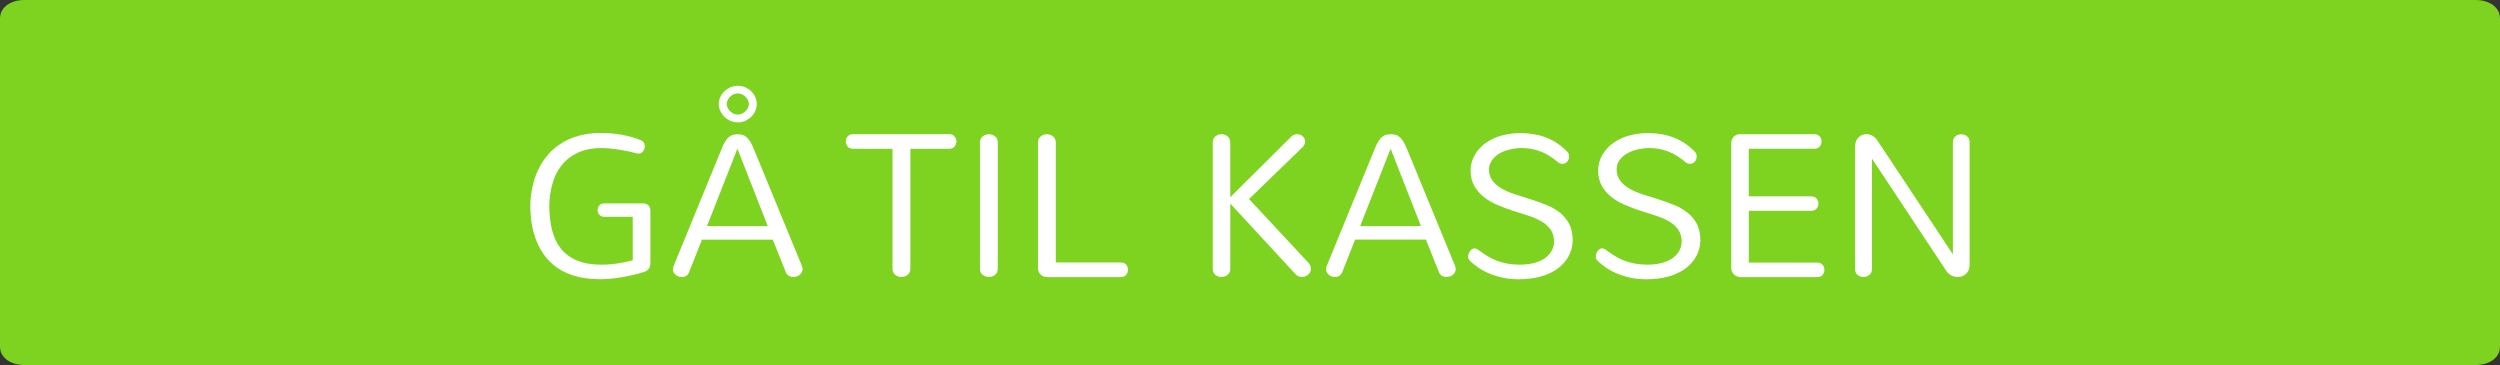 <?xml version="1.0" encoding="utf-8"?>
<!-- Generator: Adobe Illustrator 16.0.0, SVG Export Plug-In . SVG Version: 6.00 Build 0)  -->
<!DOCTYPE svg PUBLIC "-//W3C//DTD SVG 1.1//EN" "http://www.w3.org/Graphics/SVG/1.1/DTD/svg11.dtd">
<svg version="1.1" id="Layer_1" xmlns="http://www.w3.org/2000/svg" xmlns:xlink="http://www.w3.org/1999/xlink" x="0px" y="0px"
	 width="109.667px" height="16.012px" viewBox="0 0 109.667 16.012" enable-background="new 0 0 109.667 16.012"
	 xml:space="preserve">
<rect x="0" y="0" width="109.667" height="16.012" fill="#333333" stroke="none"/>
<g id="Layer_1_1_" display="none">
	<path display="inline" fill="#FFFFFF" stroke="#46A7DE" stroke-miterlimit="10" d="M109.167,15.225
		c0,0.158-0.254,0.287-0.567,0.287H1.067c-0.313,0-0.567-0.129-0.567-0.287V0.787C0.5,0.628,0.754,0.5,1.067,0.5H108.6
		c0.313,0,0.567,0.128,0.567,0.287V15.225z"/>
	<g display="inline">
		<path fill="#46A7DE" d="M12.648,8.457h2.184v3.124c-0.34,0.106-0.686,0.188-1.037,0.246c-0.351,0.056-0.759,0.084-1.222,0.084
			c-0.973,0-1.73-0.289-2.272-0.868C9.759,10.465,9.488,9.653,9.488,8.61c0-0.668,0.134-1.253,0.402-1.755
			c0.269-0.503,0.654-0.887,1.158-1.149c0.504-0.268,1.094-0.398,1.771-0.398c0.686,0,1.324,0.126,1.916,0.378l-0.29,0.659
			c-0.58-0.246-1.138-0.369-1.674-0.369c-0.782,0-1.393,0.233-1.833,0.699s-0.659,1.111-0.659,1.938
			c0,0.867,0.211,1.525,0.635,1.976c0.423,0.448,1.045,0.672,1.865,0.672c0.445,0,0.88-0.051,1.305-0.153v-1.98h-1.437L12.648,8.457
			L12.648,8.457z"/>
		<path fill="#46A7DE" d="M20.413,11.823l-0.8-2.045h-2.575l-0.791,2.045h-0.756l2.54-6.45h0.628l2.527,6.45H20.413z M19.38,9.107
			l-0.747-1.989c-0.097-0.253-0.196-0.563-0.299-0.929c-0.064,0.281-0.157,0.59-0.277,0.929l-0.756,1.989H19.38z M19.314,4.848
			c0,0.287-0.09,0.521-0.271,0.692c-0.18,0.175-0.419,0.262-0.718,0.262c-0.296,0-0.532-0.086-0.708-0.257
			c-0.176-0.172-0.264-0.401-0.264-0.688s0.088-0.515,0.266-0.683c0.177-0.169,0.413-0.253,0.706-0.253
			c0.296,0,0.535,0.087,0.716,0.262C19.224,4.357,19.314,4.579,19.314,4.848z M18.84,4.857c0-0.164-0.048-0.29-0.145-0.38
			c-0.097-0.089-0.22-0.134-0.369-0.134c-0.149,0-0.272,0.045-0.369,0.134c-0.097,0.09-0.145,0.216-0.145,0.38
			s0.044,0.291,0.132,0.381c0.088,0.091,0.215,0.136,0.382,0.136c0.152,0,0.276-0.045,0.372-0.136
			C18.792,5.148,18.84,5.021,18.84,4.857z"/>
		<path fill="#46A7DE" d="M26.385,11.823h-0.747V6.061h-2.035V5.398h4.816v0.663h-2.035L26.385,11.823L26.385,11.823z"/>
		<path fill="#46A7DE" d="M29.387,11.823V5.398h0.747v6.426L29.387,11.823L29.387,11.823z"/>
		<path fill="#46A7DE" d="M31.896,11.823V5.398h0.747v5.748h2.834v0.678L31.896,11.823L31.896,11.823z"/>
		<path fill="#46A7DE" d="M38.905,11.823V5.398h0.747v6.426L38.905,11.823L38.905,11.823z"/>
		<path fill="#46A7DE" d="M46.433,11.823H45.58L42.069,6.43h-0.035c0.047,0.633,0.07,1.213,0.07,1.74v3.651h-0.69V5.398h0.844
			l3.502,5.37h0.035c-0.006-0.079-0.019-0.333-0.04-0.763c-0.021-0.429-0.028-0.736-0.022-0.921V5.398h0.699L46.433,11.823
			L46.433,11.823z"/>
		<path fill="#46A7DE" d="M53.328,8.548c0,1.061-0.288,1.872-0.863,2.433c-0.576,0.563-1.404,0.843-2.485,0.843H48.2V5.398h1.968
			c0.999,0,1.775,0.276,2.33,0.83C53.051,6.781,53.328,7.555,53.328,8.548z M52.537,8.575c0-0.84-0.21-1.471-0.631-1.896
			c-0.42-0.425-1.045-0.638-1.874-0.638h-1.085v5.133h0.909c0.891,0,1.56-0.219,2.009-0.656
			C52.313,10.082,52.537,9.433,52.537,8.575z"/>
		<path fill="#46A7DE" d="M59.4,11.823h-0.879L56.18,8.707l-0.673,0.598v2.521H54.76V5.398h0.748v3.188l2.914-3.188h0.885
			l-2.584,2.79L59.4,11.823z"/>
		<path fill="#46A7DE" d="M65.861,8.601c0,1.028-0.26,1.837-0.779,2.426c-0.521,0.591-1.244,0.886-2.168,0.886
			c-0.688,0-1.25-0.146-1.685-0.439l-0.442,0.619l-0.527-0.347l0.476-0.679c-0.521-0.58-0.782-1.403-0.782-2.475
			c0-1.046,0.258-1.856,0.772-2.432c0.517-0.576,1.248-0.864,2.196-0.864c0.611,0,1.147,0.138,1.608,0.413l0.427-0.593l0.526,0.352
			l-0.466,0.65C65.58,6.71,65.861,7.538,65.861,8.601z M60.742,8.601c0,0.77,0.147,1.377,0.443,1.828l2.939-4.144
			c-0.313-0.216-0.713-0.321-1.205-0.321c-0.711,0-1.252,0.226-1.623,0.675C60.927,7.089,60.742,7.743,60.742,8.601z M65.07,8.601
			c0-0.797-0.16-1.421-0.482-1.872l-2.953,4.166c0.338,0.24,0.764,0.36,1.279,0.36c0.711,0,1.248-0.225,1.611-0.672
			C64.888,10.135,65.07,9.474,65.07,8.601z"/>
		<path fill="#46A7DE" d="M67.292,5.398h1.814c0.854,0,1.471,0.127,1.852,0.383s0.569,0.657,0.569,1.209
			c0,0.382-0.104,0.694-0.317,0.941C71,8.179,70.689,8.339,70.281,8.412v0.044c0.977,0.167,1.465,0.68,1.465,1.538
			c0,0.572-0.195,1.021-0.582,1.345c-0.39,0.322-0.933,0.482-1.629,0.482h-2.242V5.398L67.292,5.398z M68.041,8.149h1.23
			c0.527,0,0.906-0.083,1.139-0.248c0.23-0.166,0.346-0.443,0.346-0.838c0-0.358-0.129-0.62-0.387-0.777
			c-0.258-0.16-0.668-0.24-1.229-0.24h-1.1V8.149z M68.041,8.781v2.402h1.34c0.521,0,0.91-0.1,1.173-0.301
			c0.263-0.2,0.394-0.515,0.394-0.942c0-0.396-0.134-0.689-0.4-0.879c-0.27-0.188-0.676-0.28-1.226-0.28H68.041z"/>
		<path fill="#46A7DE" d="M76.751,10.113c0,0.565-0.205,1.009-0.615,1.323c-0.41,0.316-0.967,0.477-1.67,0.477
			c-0.762,0-1.348-0.101-1.758-0.295v-0.723c0.264,0.111,0.551,0.199,0.859,0.266c0.311,0.063,0.618,0.097,0.924,0.097
			c0.497,0,0.872-0.094,1.125-0.283c0.252-0.188,0.379-0.452,0.379-0.789c0-0.223-0.045-0.403-0.136-0.547
			c-0.09-0.142-0.237-0.271-0.446-0.394c-0.211-0.12-0.529-0.258-0.957-0.408c-0.599-0.214-1.023-0.468-1.281-0.761
			c-0.256-0.294-0.385-0.677-0.385-1.146c0-0.495,0.188-0.89,0.56-1.183s0.864-0.439,1.478-0.439c0.639,0,1.228,0.117,1.762,0.354
			l-0.231,0.648c-0.528-0.223-1.046-0.334-1.547-0.334c-0.396,0-0.705,0.085-0.929,0.255c-0.223,0.17-0.334,0.406-0.334,0.708
			c0,0.225,0.041,0.405,0.123,0.547c0.082,0.145,0.222,0.272,0.416,0.394c0.193,0.118,0.492,0.249,0.896,0.393
			c0.673,0.24,1.138,0.498,1.392,0.773C76.625,9.316,76.751,9.673,76.751,10.113z"/>
		<path fill="#46A7DE" d="M82.705,11.823h-0.879l-2.342-3.115l-0.672,0.598v2.521h-0.748V5.398h0.748v3.188l2.913-3.188h0.884
			l-2.584,2.79L82.705,11.823z"/>
		<path fill="#46A7DE" d="M88.439,5.398v4.157c0,0.732-0.221,1.308-0.663,1.729c-0.442,0.419-1.05,0.629-1.823,0.629
			c-0.771,0-1.371-0.211-1.795-0.635c-0.424-0.422-0.636-1.002-0.636-1.738V5.398h0.747V9.59c0,0.536,0.146,0.947,0.439,1.233
			s0.724,0.432,1.291,0.432c0.543,0,0.959-0.146,1.254-0.434c0.291-0.287,0.438-0.701,0.438-1.24V5.398H88.439z"/>
		<path fill="#46A7DE" d="M90.889,9.151v2.673h-0.748V5.398h1.763c0.788,0,1.37,0.15,1.747,0.452
			c0.376,0.302,0.563,0.756,0.563,1.362c0,0.85-0.43,1.424-1.291,1.723l1.744,2.889h-0.883l-1.558-2.673H90.889z M90.889,8.509
			h1.022c0.526,0,0.914-0.104,1.159-0.314c0.246-0.209,0.369-0.521,0.369-0.94c0-0.425-0.125-0.731-0.376-0.919
			c-0.25-0.188-0.65-0.281-1.206-0.281h-0.971L90.889,8.509L90.889,8.509z"/>
		<path fill="#46A7DE" d="M99.375,5.398h0.806l-2.316,6.426h-0.737l-2.303-6.426h0.79l1.478,4.157
			c0.17,0.479,0.306,0.941,0.404,1.394c0.104-0.476,0.242-0.946,0.414-1.42L99.375,5.398z"/>
	</g>
</g>
<g id="Layer_1_copy_2" display="none">
	<path display="inline" fill="#FFFFFF" stroke="#85C441" stroke-miterlimit="10" d="M109.167,15.225
		c0,0.158-0.254,0.287-0.567,0.287H1.067c-0.313,0-0.567-0.129-0.567-0.287V0.787C0.5,0.628,0.754,0.5,1.067,0.5H108.6
		c0.313,0,0.567,0.128,0.567,0.287V15.225z"/>
	<g display="inline">
		<path fill="#85C441" d="M27.724,8.546h2.184v3.125c-0.34,0.106-0.686,0.188-1.037,0.246C28.52,11.973,28.111,12,27.648,12
			c-0.973,0-1.729-0.289-2.271-0.868c-0.542-0.578-0.813-1.389-0.813-2.432c0-0.669,0.135-1.254,0.402-1.758
			c0.269-0.502,0.654-0.886,1.158-1.149c0.504-0.267,1.094-0.397,1.771-0.397c0.686,0,1.324,0.126,1.916,0.378l-0.29,0.659
			c-0.58-0.246-1.138-0.369-1.674-0.369c-0.782,0-1.394,0.232-1.833,0.698S25.355,7.874,25.355,8.7c0,0.865,0.212,1.522,0.636,1.973
			c0.423,0.448,1.045,0.673,1.865,0.673c0.445,0,0.88-0.052,1.305-0.154V9.214h-1.437V8.546z"/>
		<path fill="#85C441" d="M35.488,11.913l-0.8-2.043h-2.575l-0.791,2.043h-0.756l2.54-6.451h0.629l2.526,6.451H35.488z
			 M34.456,9.198l-0.747-1.989c-0.097-0.252-0.196-0.563-0.299-0.93c-0.064,0.281-0.157,0.593-0.277,0.93l-0.756,1.989H34.456z
			 M34.39,4.939c0,0.287-0.09,0.52-0.271,0.691c-0.18,0.175-0.419,0.262-0.718,0.262c-0.296,0-0.532-0.086-0.708-0.257
			c-0.176-0.172-0.264-0.4-0.264-0.688c0-0.287,0.089-0.516,0.266-0.685c0.178-0.168,0.413-0.253,0.706-0.253
			c0.296,0,0.534,0.088,0.716,0.262C34.299,4.448,34.39,4.669,34.39,4.939z M33.915,4.948c0-0.163-0.048-0.291-0.145-0.382
			c-0.097-0.089-0.22-0.134-0.369-0.134s-0.272,0.045-0.369,0.134c-0.097,0.091-0.146,0.219-0.146,0.382s0.044,0.291,0.132,0.381
			s0.216,0.134,0.383,0.134c0.152,0,0.275-0.044,0.371-0.134C33.867,5.24,33.915,5.112,33.915,4.948z"/>
		<path fill="#85C441" d="M41.461,11.913h-0.747V6.152h-2.035V5.488h4.816v0.664h-2.034V11.913z"/>
		<path fill="#85C441" d="M44.462,11.913V5.488h0.747v6.427L44.462,11.913L44.462,11.913z"/>
		<path fill="#85C441" d="M46.972,11.913V5.488h0.747v5.748h2.834v0.679L46.972,11.913L46.972,11.913z"/>
		<path fill="#85C441" d="M58.621,11.913h-0.879L55.4,8.797l-0.673,0.598v2.52H53.98V5.488h0.747v3.188l2.914-3.188h0.883
			L55.94,8.279L58.621,11.913z"/>
		<path fill="#85C441" d="M63.542,11.913L62.744,9.87h-2.576l-0.791,2.043h-0.756l2.541-6.451h0.629l2.525,6.451H63.542z
			 M62.511,9.198l-0.747-1.989c-0.097-0.252-0.196-0.563-0.3-0.93C61.4,6.56,61.308,6.87,61.188,7.207l-0.756,1.989L62.511,9.198
			L62.511,9.198z"/>
		<path fill="#85C441" d="M68.826,10.204c0,0.563-0.205,1.006-0.615,1.32C67.8,11.842,67.244,12,66.541,12
			c-0.762,0-1.348-0.1-1.758-0.294v-0.723c0.264,0.111,0.551,0.199,0.861,0.266c0.311,0.063,0.617,0.097,0.922,0.097
			c0.498,0,0.873-0.095,1.125-0.284c0.252-0.188,0.379-0.451,0.379-0.788c0-0.223-0.045-0.403-0.135-0.548
			c-0.09-0.142-0.238-0.271-0.447-0.393c-0.211-0.12-0.529-0.257-0.957-0.409c-0.598-0.214-1.023-0.467-1.281-0.76
			c-0.256-0.293-0.383-0.678-0.383-1.147c0-0.495,0.187-0.889,0.557-1.182c0.373-0.293,0.865-0.439,1.479-0.439
			c0.641,0,1.229,0.117,1.764,0.354l-0.232,0.648c-0.529-0.223-1.045-0.334-1.547-0.334c-0.396,0-0.705,0.085-0.928,0.255
			c-0.225,0.171-0.334,0.405-0.334,0.707c0,0.225,0.041,0.405,0.123,0.548c0.082,0.144,0.221,0.271,0.416,0.393
			c0.193,0.118,0.49,0.25,0.895,0.394c0.674,0.24,1.137,0.498,1.391,0.773S68.826,9.764,68.826,10.204z"/>
		<path fill="#85C441" d="M73.765,10.204c0,0.563-0.205,1.006-0.615,1.32C72.74,11.842,72.183,12,71.479,12
			c-0.763,0-1.349-0.1-1.758-0.294v-0.723c0.264,0.111,0.551,0.199,0.86,0.266c0.311,0.063,0.619,0.097,0.924,0.097
			c0.498,0,0.873-0.095,1.125-0.284c0.252-0.188,0.377-0.451,0.377-0.788c0-0.223-0.045-0.403-0.133-0.548
			c-0.09-0.142-0.24-0.271-0.449-0.393c-0.209-0.12-0.527-0.257-0.955-0.409c-0.598-0.214-1.024-0.467-1.281-0.76
			c-0.256-0.293-0.385-0.678-0.385-1.147c0-0.495,0.188-0.889,0.559-1.182c0.372-0.293,0.864-0.439,1.477-0.439
			c0.641,0,1.229,0.117,1.764,0.354l-0.23,0.648c-0.531-0.223-1.047-0.334-1.549-0.334c-0.396,0-0.703,0.085-0.928,0.255
			c-0.225,0.171-0.334,0.405-0.334,0.707c0,0.225,0.041,0.405,0.123,0.548c0.082,0.144,0.221,0.271,0.416,0.393
			c0.193,0.118,0.49,0.25,0.896,0.394c0.672,0.24,1.137,0.498,1.391,0.773C73.638,9.406,73.765,9.764,73.765,10.204z"/>
		<path fill="#85C441" d="M78.66,11.913h-3.582V5.488h3.582v0.664h-2.834v2.069h2.662V8.88h-2.662v2.364h2.834V11.913z"/>
		<path fill="#85C441" d="M85.104,11.913H84.25L80.739,6.52h-0.034c0.047,0.633,0.069,1.213,0.069,1.74v3.651h-0.69V5.488h0.846
			l3.503,5.37h0.034c-0.006-0.079-0.021-0.333-0.041-0.763c-0.021-0.429-0.025-0.735-0.021-0.92V5.488h0.699V11.913L85.104,11.913z"
			/>
	</g>
</g>
<g id="Layer_1_copy_3">
	<path fill="#7ED321" stroke="#7ED321" stroke-miterlimit="10" d="M109.167,15.225c0,0.158-0.254,0.287-0.567,0.287H1.067
		c-0.313,0-0.567-0.129-0.567-0.287V0.787C0.5,0.628,0.754,0.5,1.067,0.5H108.6c0.313,0,0.567,0.128,0.567,0.287V15.225z"/>
	<g display="none">
		<path display="inline" fill="#FFFFFF" d="M27.724,8.546h2.184v3.125c-0.34,0.106-0.686,0.188-1.037,0.246
			C28.52,11.973,28.111,12,27.648,12c-0.973,0-1.729-0.289-2.271-0.868c-0.542-0.578-0.813-1.389-0.813-2.432
			c0-0.669,0.135-1.254,0.402-1.758c0.269-0.502,0.654-0.886,1.158-1.149c0.504-0.267,1.094-0.397,1.771-0.397
			c0.686,0,1.324,0.126,1.916,0.378l-0.29,0.659c-0.58-0.246-1.138-0.369-1.674-0.369c-0.782,0-1.394,0.232-1.833,0.698
			S25.355,7.874,25.355,8.7c0,0.865,0.212,1.522,0.636,1.973c0.423,0.448,1.045,0.673,1.865,0.673c0.445,0,0.88-0.052,1.305-0.154
			V9.214h-1.437V8.546z"/>
		<path display="inline" fill="#FFFFFF" d="M35.488,11.913l-0.8-2.043h-2.575l-0.791,2.043h-0.756l2.54-6.451h0.629l2.526,6.451
			H35.488z M34.456,9.198l-0.747-1.989c-0.097-0.252-0.196-0.563-0.299-0.93c-0.064,0.281-0.157,0.593-0.277,0.93l-0.756,1.989
			H34.456z M34.39,4.939c0,0.287-0.09,0.52-0.271,0.691c-0.18,0.175-0.419,0.262-0.718,0.262c-0.296,0-0.532-0.086-0.708-0.257
			c-0.176-0.172-0.264-0.4-0.264-0.688c0-0.287,0.089-0.516,0.266-0.685c0.178-0.168,0.413-0.253,0.706-0.253
			c0.296,0,0.534,0.088,0.716,0.262C34.299,4.448,34.39,4.669,34.39,4.939z M33.915,4.948c0-0.163-0.048-0.291-0.145-0.382
			c-0.097-0.089-0.22-0.134-0.369-0.134s-0.272,0.045-0.369,0.134c-0.097,0.091-0.146,0.219-0.146,0.382s0.044,0.291,0.132,0.381
			s0.216,0.134,0.383,0.134c0.152,0,0.275-0.044,0.371-0.134C33.867,5.24,33.915,5.112,33.915,4.948z"/>
		<path display="inline" fill="#FFFFFF" d="M41.461,11.913h-0.747V6.152h-2.035V5.488h4.816v0.664h-2.034V11.913z"/>
		<path display="inline" fill="#FFFFFF" d="M44.462,11.913V5.488h0.747v6.427L44.462,11.913L44.462,11.913z"/>
		<path display="inline" fill="#FFFFFF" d="M46.972,11.913V5.488h0.747v5.748h2.834v0.679L46.972,11.913L46.972,11.913z"/>
		<path display="inline" fill="#FFFFFF" d="M58.621,11.913h-0.879L55.4,8.797l-0.673,0.598v2.52H53.98V5.488h0.747v3.188
			l2.914-3.188h0.883L55.94,8.279L58.621,11.913z"/>
		<path display="inline" fill="#FFFFFF" d="M63.542,11.913L62.744,9.87h-2.576l-0.791,2.043h-0.756l2.541-6.451h0.629l2.525,6.451
			H63.542z M62.511,9.198l-0.747-1.989c-0.097-0.252-0.196-0.563-0.3-0.93C61.4,6.56,61.308,6.87,61.188,7.207l-0.756,1.989
			L62.511,9.198L62.511,9.198z"/>
		<path display="inline" fill="#FFFFFF" d="M68.826,10.204c0,0.563-0.205,1.006-0.615,1.32C67.8,11.842,67.244,12,66.541,12
			c-0.762,0-1.348-0.1-1.758-0.294v-0.723c0.264,0.111,0.551,0.199,0.861,0.266c0.311,0.063,0.617,0.097,0.922,0.097
			c0.498,0,0.873-0.095,1.125-0.284c0.252-0.188,0.379-0.451,0.379-0.788c0-0.223-0.045-0.403-0.135-0.548
			c-0.09-0.142-0.238-0.271-0.447-0.393c-0.211-0.12-0.529-0.257-0.957-0.409c-0.598-0.214-1.023-0.467-1.281-0.76
			c-0.256-0.293-0.383-0.678-0.383-1.147c0-0.495,0.187-0.889,0.557-1.182c0.373-0.293,0.865-0.439,1.479-0.439
			c0.641,0,1.229,0.117,1.764,0.354l-0.232,0.648c-0.529-0.223-1.045-0.334-1.547-0.334c-0.396,0-0.705,0.085-0.928,0.255
			c-0.225,0.171-0.334,0.405-0.334,0.707c0,0.225,0.041,0.405,0.123,0.548c0.082,0.144,0.221,0.271,0.416,0.393
			c0.193,0.118,0.49,0.25,0.895,0.394c0.674,0.24,1.137,0.498,1.391,0.773S68.826,9.764,68.826,10.204z"/>
		<path display="inline" fill="#FFFFFF" d="M73.765,10.204c0,0.563-0.205,1.006-0.615,1.32C72.74,11.842,72.183,12,71.479,12
			c-0.763,0-1.349-0.1-1.758-0.294v-0.723c0.264,0.111,0.551,0.199,0.86,0.266c0.311,0.063,0.619,0.097,0.924,0.097
			c0.498,0,0.873-0.095,1.125-0.284c0.252-0.188,0.377-0.451,0.377-0.788c0-0.223-0.045-0.403-0.133-0.548
			c-0.09-0.142-0.24-0.271-0.449-0.393c-0.209-0.12-0.527-0.257-0.955-0.409c-0.598-0.214-1.024-0.467-1.281-0.76
			c-0.256-0.293-0.385-0.678-0.385-1.147c0-0.495,0.188-0.889,0.559-1.182c0.372-0.293,0.864-0.439,1.477-0.439
			c0.641,0,1.229,0.117,1.764,0.354l-0.23,0.648c-0.531-0.223-1.047-0.334-1.549-0.334c-0.396,0-0.703,0.085-0.928,0.255
			c-0.225,0.171-0.334,0.405-0.334,0.707c0,0.225,0.041,0.405,0.123,0.548c0.082,0.144,0.221,0.271,0.416,0.393
			c0.193,0.118,0.49,0.25,0.896,0.394c0.672,0.24,1.137,0.498,1.391,0.773C73.638,9.406,73.765,9.764,73.765,10.204z"/>
		<path display="inline" fill="#FFFFFF" d="M78.66,11.913h-3.582V5.488h3.582v0.664h-2.834v2.069h2.662V8.88h-2.662v2.364h2.834
			V11.913z"/>
		<path display="inline" fill="#FFFFFF" d="M85.104,11.913H84.25L80.739,6.52h-0.034c0.047,0.633,0.069,1.213,0.069,1.74v3.651
			h-0.69V5.488h0.846l3.503,5.37h0.034c-0.006-0.079-0.021-0.333-0.041-0.763c-0.021-0.429-0.025-0.735-0.021-0.92V5.488h0.699
			V11.913L85.104,11.913z"/>
	</g>
</g>
<g id="Layer_1_copy" display="none">
	<path display="inline" fill="#46A7DE" stroke="#46A7DE" stroke-miterlimit="10" d="M109.167,15.225
		c0,0.158-0.254,0.287-0.567,0.287H1.067c-0.313,0-0.567-0.129-0.567-0.287V0.787C0.5,0.628,0.754,0.5,1.067,0.5H108.6
		c0.313,0,0.567,0.128,0.567,0.287V15.225z"/>
	<g display="inline">
		<path fill="#FFFFFF" d="M12.648,8.457h2.184v3.124c-0.34,0.106-0.686,0.188-1.037,0.246c-0.351,0.056-0.759,0.084-1.222,0.084
			c-0.973,0-1.73-0.289-2.272-0.868C9.759,10.465,9.488,9.653,9.488,8.61c0-0.668,0.134-1.253,0.402-1.755
			c0.269-0.503,0.654-0.887,1.158-1.149c0.504-0.268,1.094-0.398,1.771-0.398c0.686,0,1.324,0.126,1.916,0.378l-0.29,0.659
			c-0.58-0.246-1.138-0.369-1.674-0.369c-0.782,0-1.393,0.233-1.833,0.699s-0.659,1.111-0.659,1.938
			c0,0.867,0.211,1.525,0.635,1.976c0.423,0.448,1.045,0.672,1.865,0.672c0.445,0,0.88-0.051,1.305-0.153v-1.98h-1.437L12.648,8.457
			L12.648,8.457z"/>
		<path fill="#FFFFFF" d="M20.413,11.823l-0.8-2.045h-2.575l-0.791,2.045h-0.756l2.54-6.45h0.628l2.527,6.45H20.413z M19.38,9.107
			l-0.747-1.989c-0.097-0.253-0.196-0.563-0.299-0.929c-0.064,0.281-0.157,0.59-0.277,0.929l-0.756,1.989H19.38z M19.314,4.848
			c0,0.287-0.09,0.521-0.271,0.692c-0.18,0.175-0.419,0.262-0.718,0.262c-0.296,0-0.532-0.086-0.708-0.257
			c-0.176-0.172-0.264-0.401-0.264-0.688s0.088-0.515,0.266-0.683c0.177-0.169,0.413-0.253,0.706-0.253
			c0.296,0,0.535,0.087,0.716,0.262C19.224,4.357,19.314,4.579,19.314,4.848z M18.84,4.857c0-0.164-0.048-0.29-0.145-0.38
			c-0.097-0.089-0.22-0.134-0.369-0.134c-0.149,0-0.272,0.045-0.369,0.134c-0.097,0.09-0.145,0.216-0.145,0.38
			s0.044,0.291,0.132,0.381c0.088,0.091,0.215,0.136,0.382,0.136c0.152,0,0.276-0.045,0.372-0.136
			C18.792,5.148,18.84,5.021,18.84,4.857z"/>
		<path fill="#FFFFFF" d="M26.385,11.823h-0.747V6.061h-2.035V5.398h4.816v0.663h-2.035L26.385,11.823L26.385,11.823z"/>
		<path fill="#FFFFFF" d="M29.387,11.823V5.398h0.747v6.426L29.387,11.823L29.387,11.823z"/>
		<path fill="#FFFFFF" d="M31.896,11.823V5.398h0.747v5.748h2.834v0.678L31.896,11.823L31.896,11.823z"/>
		<path fill="#FFFFFF" d="M38.905,11.823V5.398h0.747v6.426L38.905,11.823L38.905,11.823z"/>
		<path fill="#FFFFFF" d="M46.433,11.823H45.58L42.069,6.43h-0.035c0.047,0.633,0.07,1.213,0.07,1.74v3.651h-0.69V5.398h0.844
			l3.502,5.37h0.035c-0.006-0.079-0.019-0.333-0.04-0.763c-0.021-0.429-0.028-0.736-0.022-0.921V5.398h0.699L46.433,11.823
			L46.433,11.823z"/>
		<path fill="#FFFFFF" d="M53.328,8.548c0,1.061-0.288,1.872-0.863,2.433c-0.576,0.563-1.404,0.843-2.485,0.843H48.2V5.398h1.968
			c0.999,0,1.775,0.276,2.33,0.83C53.051,6.781,53.328,7.555,53.328,8.548z M52.537,8.575c0-0.84-0.21-1.471-0.631-1.896
			c-0.42-0.425-1.045-0.638-1.874-0.638h-1.085v5.133h0.909c0.891,0,1.56-0.219,2.009-0.656
			C52.313,10.082,52.537,9.433,52.537,8.575z"/>
		<path fill="#FFFFFF" d="M59.4,11.823h-0.879L56.18,8.707l-0.673,0.598v2.521H54.76V5.398h0.748v3.188l2.914-3.188h0.885
			l-2.584,2.79L59.4,11.823z"/>
		<path fill="#FFFFFF" d="M65.861,8.601c0,1.028-0.26,1.837-0.779,2.426c-0.521,0.591-1.244,0.886-2.168,0.886
			c-0.688,0-1.25-0.146-1.685-0.439l-0.442,0.619l-0.527-0.347l0.476-0.679c-0.521-0.58-0.782-1.403-0.782-2.475
			c0-1.046,0.258-1.856,0.772-2.432c0.517-0.576,1.248-0.864,2.196-0.864c0.611,0,1.147,0.138,1.608,0.413l0.427-0.593l0.526,0.352
			l-0.466,0.65C65.58,6.71,65.861,7.538,65.861,8.601z M60.742,8.601c0,0.77,0.147,1.377,0.443,1.828l2.939-4.144
			c-0.313-0.216-0.713-0.321-1.205-0.321c-0.711,0-1.252,0.226-1.623,0.675C60.927,7.089,60.742,7.743,60.742,8.601z M65.07,8.601
			c0-0.797-0.16-1.421-0.482-1.872l-2.953,4.166c0.338,0.24,0.764,0.36,1.279,0.36c0.711,0,1.248-0.225,1.611-0.672
			C64.888,10.135,65.07,9.474,65.07,8.601z"/>
		<path fill="#FFFFFF" d="M67.292,5.398h1.814c0.854,0,1.471,0.127,1.852,0.383s0.569,0.657,0.569,1.209
			c0,0.382-0.104,0.694-0.317,0.941C71,8.179,70.689,8.339,70.281,8.412v0.044c0.977,0.167,1.465,0.68,1.465,1.538
			c0,0.572-0.195,1.021-0.582,1.345c-0.39,0.322-0.933,0.482-1.629,0.482h-2.242V5.398L67.292,5.398z M68.041,8.149h1.23
			c0.527,0,0.906-0.083,1.139-0.248c0.23-0.166,0.346-0.443,0.346-0.838c0-0.358-0.129-0.62-0.387-0.777
			c-0.258-0.16-0.668-0.24-1.229-0.24h-1.1V8.149z M68.041,8.781v2.402h1.34c0.521,0,0.91-0.1,1.173-0.301
			c0.263-0.2,0.394-0.515,0.394-0.942c0-0.396-0.134-0.689-0.4-0.879c-0.27-0.188-0.676-0.28-1.226-0.28H68.041z"/>
		<path fill="#FFFFFF" d="M76.751,10.113c0,0.565-0.205,1.009-0.615,1.323c-0.41,0.316-0.967,0.477-1.67,0.477
			c-0.762,0-1.348-0.101-1.758-0.295v-0.723c0.264,0.111,0.551,0.199,0.859,0.266c0.311,0.063,0.618,0.097,0.924,0.097
			c0.497,0,0.872-0.094,1.125-0.283c0.252-0.188,0.379-0.452,0.379-0.789c0-0.223-0.045-0.403-0.136-0.547
			c-0.09-0.142-0.237-0.271-0.446-0.394c-0.211-0.12-0.529-0.258-0.957-0.408c-0.599-0.214-1.023-0.468-1.281-0.761
			c-0.256-0.294-0.385-0.677-0.385-1.146c0-0.495,0.188-0.89,0.56-1.183s0.864-0.439,1.478-0.439c0.639,0,1.228,0.117,1.762,0.354
			l-0.231,0.648c-0.528-0.223-1.046-0.334-1.547-0.334c-0.396,0-0.705,0.085-0.929,0.255c-0.223,0.17-0.334,0.406-0.334,0.708
			c0,0.225,0.041,0.405,0.123,0.547c0.082,0.145,0.222,0.272,0.416,0.394c0.193,0.118,0.492,0.249,0.896,0.393
			c0.673,0.24,1.138,0.498,1.392,0.773C76.625,9.316,76.751,9.673,76.751,10.113z"/>
		<path fill="#FFFFFF" d="M82.705,11.823h-0.879l-2.342-3.115l-0.672,0.598v2.521h-0.748V5.398h0.748v3.188l2.913-3.188h0.884
			l-2.584,2.79L82.705,11.823z"/>
		<path fill="#FFFFFF" d="M88.439,5.398v4.157c0,0.732-0.221,1.308-0.663,1.729c-0.442,0.419-1.05,0.629-1.823,0.629
			c-0.771,0-1.371-0.211-1.795-0.635c-0.424-0.422-0.636-1.002-0.636-1.738V5.398h0.747V9.59c0,0.536,0.146,0.947,0.439,1.233
			s0.724,0.432,1.291,0.432c0.543,0,0.959-0.146,1.254-0.434c0.291-0.287,0.438-0.701,0.438-1.24V5.398H88.439z"/>
		<path fill="#FFFFFF" d="M90.889,9.151v2.673h-0.748V5.398h1.763c0.788,0,1.37,0.15,1.747,0.452
			c0.376,0.302,0.563,0.756,0.563,1.362c0,0.85-0.43,1.424-1.291,1.723l1.744,2.889h-0.883l-1.558-2.673H90.889z M90.889,8.509
			h1.022c0.526,0,0.914-0.104,1.159-0.314c0.246-0.209,0.369-0.521,0.369-0.94c0-0.425-0.125-0.731-0.376-0.919
			c-0.25-0.188-0.65-0.281-1.206-0.281h-0.971L90.889,8.509L90.889,8.509z"/>
		<path fill="#FFFFFF" d="M99.375,5.398h0.806l-2.316,6.426h-0.737l-2.303-6.426h0.79l1.478,4.157
			c0.17,0.479,0.306,0.941,0.404,1.394c0.104-0.476,0.242-0.946,0.414-1.42L99.375,5.398z"/>
	</g>
</g>
<g id="Layer_2" display="none">
</g>
<g>
	<path fill="#FFFFFF" d="M28.205,8.923c0.103,0,0.182,0.029,0.24,0.088C28.501,9.07,28.53,9.15,28.53,9.252v2.294
		c0,0.107-0.028,0.195-0.083,0.26c-0.055,0.065-0.125,0.106-0.207,0.127c-0.322,0.101-0.652,0.178-0.989,0.232
		c-0.337,0.057-0.652,0.084-0.945,0.084c-0.451,0-0.864-0.063-1.237-0.191c-0.374-0.127-0.694-0.325-0.96-0.593
		c-0.267-0.27-0.474-0.607-0.622-1.019c-0.148-0.409-0.222-0.885-0.222-1.424c0-0.243,0.028-0.503,0.083-0.779
		c0.056-0.276,0.14-0.536,0.253-0.777c0.112-0.242,0.254-0.463,0.424-0.664c0.17-0.2,0.37-0.373,0.6-0.516
		c0.23-0.146,0.489-0.257,0.778-0.334c0.288-0.08,0.608-0.119,0.96-0.119c0.319,0,0.628,0.026,0.927,0.081s0.574,0.134,0.826,0.238
		c0.062,0.027,0.105,0.064,0.132,0.112c0.026,0.049,0.04,0.099,0.04,0.151c0,0.08-0.026,0.151-0.077,0.221
		c-0.051,0.066-0.119,0.101-0.204,0.101h-0.035c-0.012,0-0.023-0.003-0.035-0.009c-0.129-0.035-0.261-0.065-0.396-0.095
		c-0.135-0.027-0.27-0.052-0.404-0.072c-0.134-0.02-0.265-0.036-0.391-0.048s-0.243-0.018-0.352-0.018
		c-0.413,0-0.766,0.068-1.057,0.208c-0.292,0.14-0.529,0.329-0.714,0.566c-0.185,0.238-0.318,0.519-0.402,0.835
		c-0.083,0.317-0.125,0.628-0.125,0.93c0,0.379,0.04,0.729,0.121,1.053c0.08,0.324,0.211,0.599,0.391,0.824
		c0.181,0.226,0.416,0.397,0.708,0.519c0.291,0.12,0.649,0.181,1.074,0.181c0.231,0,0.464-0.018,0.696-0.053
		c0.233-0.035,0.457-0.082,0.67-0.141V9.511h-1.244c-0.097,0-0.17-0.029-0.22-0.09s-0.075-0.128-0.075-0.204
		s0.024-0.145,0.073-0.204c0.048-0.061,0.122-0.09,0.222-0.09H28.205z"/>
	<path fill="#FFFFFF" d="M35.183,11.678c0.015,0.05,0.022,0.091,0.022,0.123c0,0.053-0.012,0.101-0.035,0.146
		c-0.023,0.043-0.055,0.081-0.095,0.111c-0.039,0.031-0.084,0.055-0.134,0.07c-0.05,0.017-0.1,0.023-0.149,0.023
		c-0.07,0-0.136-0.019-0.198-0.055c-0.062-0.036-0.105-0.097-0.132-0.179L33.9,10.513h-3.107l-0.558,1.406
		c-0.029,0.086-0.073,0.146-0.132,0.181s-0.122,0.053-0.189,0.053c-0.05,0-0.098-0.008-0.145-0.023
		c-0.047-0.017-0.089-0.039-0.125-0.07c-0.037-0.03-0.066-0.065-0.09-0.108c-0.024-0.044-0.035-0.09-0.035-0.14
		c0-0.038,0.009-0.082,0.026-0.132l2.092-5.106c0.056-0.146,0.111-0.266,0.167-0.354c0.056-0.092,0.112-0.161,0.169-0.209
		c0.058-0.049,0.117-0.08,0.181-0.097c0.063-0.018,0.131-0.024,0.204-0.024c0.073,0,0.141,0.008,0.204,0.024
		c0.063,0.016,0.124,0.049,0.183,0.099S32.86,6.13,32.914,6.22c0.054,0.09,0.111,0.207,0.169,0.354L35.183,11.678z M32.344,6.531
		L31.013,9.92h2.667l-1.327-3.389H32.344z M31.531,4.564c0-0.108,0.022-0.211,0.068-0.309c0.045-0.096,0.106-0.183,0.182-0.254
		c0.076-0.074,0.165-0.131,0.266-0.174s0.207-0.064,0.318-0.064c0.114,0,0.221,0.021,0.321,0.064s0.188,0.1,0.264,0.174
		c0.076,0.071,0.136,0.158,0.18,0.254c0.044,0.098,0.066,0.199,0.066,0.309c0,0.107-0.022,0.211-0.066,0.308
		c-0.044,0.098-0.104,0.182-0.18,0.256c-0.076,0.071-0.164,0.131-0.264,0.176c-0.1,0.043-0.207,0.065-0.321,0.065
		c-0.111,0-0.218-0.022-0.318-0.065c-0.102-0.045-0.19-0.104-0.266-0.176C31.706,5.052,31.645,4.968,31.6,4.87
		C31.554,4.775,31.531,4.671,31.531,4.564z M32.85,4.564c0-0.059-0.014-0.116-0.042-0.172C32.78,4.336,32.744,4.286,32.7,4.242
		c-0.044-0.045-0.095-0.079-0.154-0.105s-0.119-0.04-0.18-0.04c-0.061,0-0.122,0.014-0.18,0.038s-0.111,0.06-0.156,0.103
		c-0.046,0.046-0.082,0.095-0.108,0.15c-0.026,0.055-0.04,0.113-0.04,0.176c0,0.06,0.013,0.115,0.04,0.171
		c0.027,0.057,0.062,0.105,0.108,0.149c0.045,0.044,0.097,0.079,0.156,0.104c0.059,0.026,0.119,0.039,0.18,0.039
		c0.059,0,0.117-0.013,0.176-0.039c0.059-0.025,0.11-0.062,0.156-0.104c0.045-0.044,0.082-0.094,0.109-0.149
		C32.834,4.68,32.85,4.622,32.85,4.564z"/>
	<path fill="#FFFFFF" d="M37.429,6.528c-0.108,0-0.19-0.033-0.244-0.101c-0.055-0.068-0.082-0.141-0.082-0.221
		c0-0.082,0.027-0.155,0.082-0.223c0.054-0.064,0.135-0.099,0.244-0.099h4.197c0.111,0,0.194,0.033,0.248,0.099
		c0.054,0.066,0.082,0.141,0.082,0.223c0,0.08-0.028,0.151-0.083,0.221c-0.056,0.066-0.138,0.101-0.246,0.101h-1.692v5.251
		c0,0.063-0.011,0.116-0.033,0.163s-0.052,0.086-0.09,0.116c-0.038,0.031-0.081,0.055-0.127,0.07
		c-0.047,0.017-0.094,0.023-0.141,0.023c-0.1,0-0.19-0.03-0.271-0.095c-0.081-0.063-0.121-0.156-0.121-0.279v-5.25H37.429z"/>
	<path fill="#FFFFFF" d="M42.988,6.259c0-0.062,0.011-0.115,0.033-0.162c0.021-0.047,0.052-0.086,0.09-0.116
		c0.038-0.03,0.081-0.054,0.127-0.069c0.046-0.017,0.095-0.024,0.145-0.024c0.097,0,0.185,0.031,0.266,0.092
		C43.73,6.042,43.77,6.135,43.77,6.26v5.524c0,0.062-0.011,0.115-0.033,0.162c-0.021,0.048-0.052,0.085-0.09,0.116
		c-0.038,0.03-0.081,0.055-0.127,0.067c-0.047,0.016-0.095,0.021-0.145,0.021c-0.097,0-0.186-0.029-0.266-0.093
		c-0.081-0.061-0.121-0.153-0.121-0.275V6.259z"/>
	<path fill="#FFFFFF" d="M45.928,12.153c-0.053,0-0.103-0.009-0.152-0.027c-0.048-0.021-0.09-0.047-0.125-0.082
		c-0.035-0.035-0.063-0.076-0.086-0.123c-0.021-0.047-0.033-0.097-0.033-0.148V6.255c0-0.063,0.011-0.115,0.033-0.16
		s0.052-0.084,0.09-0.114c0.038-0.03,0.081-0.054,0.127-0.069c0.046-0.017,0.095-0.024,0.145-0.024c0.097,0,0.185,0.031,0.266,0.092
		c0.08,0.063,0.121,0.154,0.121,0.277v5.256h2.843c0.111,0,0.193,0.033,0.246,0.099c0.053,0.066,0.079,0.141,0.079,0.223
		c0,0.08-0.027,0.151-0.081,0.221c-0.055,0.066-0.136,0.101-0.244,0.101h-3.229V12.153z"/>
	<path fill="#FFFFFF" d="M53.969,11.788c0,0.061-0.011,0.114-0.032,0.159c-0.022,0.046-0.053,0.083-0.091,0.114
		c-0.038,0.03-0.08,0.055-0.127,0.067c-0.047,0.016-0.094,0.021-0.141,0.021s-0.093-0.007-0.139-0.021
		c-0.045-0.015-0.086-0.037-0.121-0.067c-0.035-0.031-0.063-0.068-0.085-0.114c-0.022-0.045-0.033-0.1-0.033-0.159V6.255
		c0-0.123,0.04-0.215,0.121-0.277c0.08-0.061,0.169-0.092,0.266-0.092c0.047,0,0.093,0.008,0.139,0.024
		c0.045,0.017,0.086,0.038,0.123,0.069c0.036,0.03,0.065,0.069,0.088,0.114c0.021,0.045,0.032,0.099,0.032,0.16V8.65l2.646-2.627
		c0.041-0.051,0.086-0.086,0.137-0.104C56.8,5.897,56.852,5.887,56.9,5.887c0.094,0,0.176,0.031,0.246,0.092
		c0.07,0.063,0.105,0.14,0.105,0.229c0,0.073-0.029,0.147-0.088,0.225L54.791,8.73l2.619,2.813c0.064,0.082,0.098,0.162,0.098,0.241
		c0,0.05-0.012,0.098-0.032,0.143c-0.021,0.046-0.054,0.085-0.091,0.119c-0.038,0.034-0.081,0.06-0.129,0.079
		c-0.047,0.019-0.096,0.027-0.147,0.027s-0.104-0.013-0.157-0.036c-0.054-0.024-0.103-0.063-0.146-0.116L53.97,8.932L53.969,11.788
		L53.969,11.788z"/>
	<path fill="#FFFFFF" d="M63.835,11.678c0.014,0.05,0.021,0.091,0.021,0.123c0,0.053-0.012,0.101-0.035,0.146
		c-0.022,0.043-0.055,0.081-0.094,0.111c-0.039,0.031-0.084,0.055-0.136,0.07c-0.049,0.017-0.1,0.023-0.147,0.023
		c-0.069,0-0.137-0.019-0.196-0.055c-0.063-0.036-0.105-0.097-0.134-0.179l-0.563-1.406h-3.106l-0.557,1.406
		c-0.031,0.086-0.074,0.146-0.134,0.181c-0.059,0.035-0.121,0.053-0.188,0.053c-0.049,0-0.099-0.008-0.146-0.023
		c-0.047-0.017-0.088-0.039-0.125-0.07c-0.037-0.03-0.065-0.065-0.09-0.109c-0.023-0.043-0.035-0.089-0.035-0.139
		c0-0.038,0.009-0.082,0.025-0.132l2.092-5.106c0.058-0.146,0.111-0.266,0.168-0.354c0.055-0.092,0.111-0.161,0.168-0.209
		c0.06-0.049,0.117-0.08,0.183-0.097c0.063-0.018,0.131-0.024,0.202-0.024c0.074,0,0.144,0.008,0.205,0.024
		c0.063,0.016,0.123,0.049,0.183,0.099s0.114,0.119,0.17,0.209s0.108,0.207,0.17,0.354L63.835,11.678z M60.998,6.531L59.666,9.92
		h2.668l-1.328-3.389H60.998z"/>
	<path fill="#FFFFFF" d="M65.316,7.433c0,0.188,0.051,0.351,0.154,0.488c0.102,0.137,0.238,0.254,0.406,0.352
		c0.168,0.097,0.358,0.181,0.574,0.248c0.213,0.068,0.434,0.14,0.657,0.209c0.25,0.078,0.488,0.164,0.715,0.254
		c0.228,0.093,0.427,0.205,0.601,0.342c0.172,0.137,0.311,0.302,0.412,0.496c0.104,0.195,0.153,0.437,0.153,0.724
		c0,0.243-0.059,0.475-0.178,0.691c-0.119,0.218-0.283,0.403-0.494,0.555c-0.211,0.15-0.461,0.266-0.748,0.343
		c-0.286,0.077-0.598,0.116-0.932,0.116c-0.24,0-0.468-0.021-0.681-0.063c-0.215-0.042-0.412-0.102-0.594-0.176
		c-0.182-0.075-0.348-0.162-0.496-0.262c-0.15-0.101-0.281-0.208-0.396-0.325c-0.023-0.023-0.039-0.051-0.052-0.081
		c-0.01-0.031-0.016-0.063-0.016-0.095c0-0.041,0.01-0.082,0.025-0.125c0.015-0.043,0.037-0.08,0.063-0.114
		c0.027-0.034,0.057-0.063,0.088-0.084c0.033-0.021,0.064-0.032,0.098-0.032c0.054,0,0.105,0.02,0.16,0.058
		c0.056,0.037,0.107,0.075,0.16,0.113c0.094,0.067,0.197,0.134,0.31,0.2c0.11,0.065,0.233,0.125,0.371,0.176
		c0.137,0.052,0.284,0.092,0.446,0.123c0.164,0.03,0.342,0.046,0.539,0.046c0.213,0,0.412-0.021,0.599-0.064
		c0.184-0.045,0.344-0.11,0.479-0.198c0.135-0.088,0.241-0.198,0.317-0.329c0.078-0.133,0.116-0.272,0.116-0.422
		c0-0.209-0.051-0.385-0.153-0.527c-0.103-0.145-0.235-0.264-0.403-0.36c-0.166-0.097-0.357-0.18-0.57-0.248
		c-0.215-0.068-0.435-0.14-0.656-0.209c-0.242-0.078-0.477-0.166-0.705-0.265c-0.227-0.096-0.428-0.213-0.602-0.352
		c-0.174-0.137-0.313-0.302-0.418-0.494c-0.104-0.191-0.156-0.412-0.156-0.661c0-0.243,0.061-0.47,0.182-0.679
		c0.119-0.209,0.279-0.387,0.48-0.529c0.201-0.145,0.432-0.252,0.695-0.326c0.262-0.071,0.534-0.108,0.817-0.108
		c0.438,0,0.828,0.067,1.172,0.207c0.345,0.137,0.647,0.348,0.916,0.633c0.022,0.025,0.039,0.055,0.047,0.088
		c0.007,0.031,0.011,0.066,0.011,0.105c0,0.03-0.004,0.065-0.017,0.104c-0.01,0.037-0.026,0.072-0.053,0.104
		c-0.023,0.03-0.058,0.057-0.095,0.076c-0.039,0.021-0.084,0.031-0.137,0.031c-0.084,0-0.18-0.053-0.285-0.158
		c-0.094-0.069-0.193-0.139-0.297-0.205c-0.104-0.064-0.217-0.123-0.34-0.171c-0.123-0.049-0.256-0.087-0.396-0.115
		c-0.14-0.029-0.293-0.046-0.457-0.046s-0.332,0.021-0.502,0.059c-0.172,0.038-0.328,0.097-0.467,0.176s-0.252,0.182-0.34,0.308
		C65.359,7.158,65.316,7.289,65.316,7.433z"/>
	<path fill="#FFFFFF" d="M70.916,7.433c0,0.188,0.051,0.351,0.154,0.488c0.102,0.137,0.236,0.254,0.406,0.352
		c0.168,0.097,0.359,0.181,0.572,0.248c0.215,0.068,0.434,0.14,0.66,0.209c0.248,0.078,0.485,0.164,0.713,0.254
		c0.229,0.093,0.428,0.205,0.602,0.342c0.172,0.137,0.309,0.302,0.412,0.496c0.102,0.195,0.154,0.437,0.154,0.724
		c0,0.243-0.062,0.475-0.178,0.691c-0.119,0.219-0.283,0.403-0.494,0.555c-0.211,0.15-0.461,0.266-0.748,0.343
		s-0.599,0.116-0.933,0.116c-0.239,0-0.467-0.021-0.682-0.063c-0.214-0.042-0.412-0.102-0.593-0.176
		c-0.184-0.075-0.348-0.162-0.498-0.262c-0.147-0.101-0.28-0.208-0.395-0.325c-0.023-0.023-0.041-0.051-0.051-0.081
		c-0.01-0.031-0.016-0.063-0.016-0.095c0-0.041,0.008-0.082,0.022-0.125c0.019-0.043,0.039-0.08,0.063-0.114
		c0.027-0.034,0.056-0.063,0.089-0.084c0.03-0.021,0.063-0.032,0.098-0.032c0.054,0,0.104,0.02,0.16,0.058
		c0.053,0.037,0.106,0.075,0.16,0.113c0.094,0.067,0.194,0.134,0.307,0.2c0.111,0.065,0.236,0.125,0.371,0.176
		c0.138,0.052,0.287,0.092,0.449,0.123c0.161,0.03,0.342,0.046,0.539,0.046c0.213,0,0.411-0.021,0.598-0.064
		c0.185-0.045,0.345-0.11,0.479-0.198s0.24-0.198,0.318-0.329c0.077-0.133,0.116-0.272,0.116-0.422c0-0.209-0.053-0.385-0.153-0.527
		c-0.104-0.145-0.238-0.264-0.404-0.36c-0.168-0.097-0.357-0.18-0.572-0.248c-0.213-0.068-0.432-0.14-0.654-0.209
		c-0.244-0.078-0.479-0.166-0.705-0.265c-0.227-0.096-0.428-0.213-0.602-0.352c-0.176-0.137-0.314-0.302-0.418-0.494
		c-0.104-0.191-0.156-0.412-0.156-0.661c0-0.243,0.061-0.47,0.18-0.679c0.121-0.209,0.281-0.387,0.482-0.529
		c0.199-0.145,0.432-0.252,0.693-0.326c0.262-0.071,0.535-0.108,0.82-0.108c0.436,0,0.825,0.067,1.17,0.207
		c0.346,0.137,0.649,0.348,0.918,0.633c0.021,0.025,0.037,0.055,0.045,0.088c0.008,0.031,0.012,0.066,0.012,0.105
		c0,0.03-0.006,0.065-0.016,0.104c-0.011,0.037-0.027,0.072-0.054,0.104c-0.024,0.03-0.057,0.057-0.094,0.076
		c-0.039,0.021-0.084,0.031-0.138,0.031c-0.086,0-0.18-0.053-0.285-0.158c-0.096-0.069-0.192-0.139-0.297-0.205
		c-0.104-0.064-0.219-0.123-0.342-0.171c-0.123-0.049-0.254-0.087-0.395-0.115c-0.141-0.029-0.293-0.046-0.457-0.046
		s-0.332,0.021-0.504,0.059s-0.326,0.097-0.465,0.176c-0.141,0.079-0.254,0.182-0.342,0.308C70.955,7.158,70.916,7.289,70.916,7.433
		z"/>
	<path fill="#FFFFFF" d="M76.333,12.153c-0.051,0-0.099-0.011-0.144-0.029c-0.045-0.021-0.086-0.05-0.123-0.084
		c-0.037-0.035-0.065-0.075-0.088-0.121c-0.021-0.045-0.033-0.093-0.033-0.144V6.264c0-0.047,0.009-0.093,0.025-0.139
		c0.018-0.045,0.045-0.085,0.077-0.12c0.033-0.035,0.072-0.064,0.115-0.086c0.045-0.022,0.094-0.033,0.146-0.033h3.277
		c0.108,0,0.188,0.033,0.242,0.099c0.053,0.066,0.078,0.14,0.078,0.219c0,0.082-0.025,0.155-0.078,0.222
		c-0.054,0.066-0.134,0.099-0.242,0.099h-2.873v2.088h2.731c0.111,0,0.193,0.033,0.246,0.1c0.054,0.065,0.08,0.139,0.08,0.218
		S79.746,9.08,79.69,9.147c-0.055,0.065-0.135,0.1-0.244,0.1h-2.731v2.271h2.996c0.108,0,0.188,0.033,0.242,0.101
		c0.053,0.064,0.077,0.139,0.077,0.217c0,0.082-0.024,0.155-0.077,0.223c-0.054,0.065-0.134,0.099-0.242,0.099h-3.377V12.153z"/>
	<path fill="#FFFFFF" d="M81.378,6.405c0-0.082,0.014-0.154,0.043-0.22c0.027-0.063,0.063-0.119,0.108-0.162
		c0.046-0.045,0.099-0.078,0.158-0.102c0.06-0.024,0.121-0.035,0.187-0.035c0.086,0,0.168,0.021,0.25,0.062
		c0.08,0.041,0.151,0.105,0.217,0.193l3.326,5.015V6.238c0-0.059,0.01-0.108,0.03-0.153c0.021-0.043,0.05-0.08,0.085-0.109
		c0.034-0.029,0.073-0.051,0.116-0.065c0.045-0.015,0.09-0.021,0.138-0.021c0.045,0,0.088,0.008,0.133,0.021
		c0.043,0.016,0.082,0.036,0.117,0.065c0.034,0.029,0.063,0.066,0.084,0.109c0.021,0.045,0.03,0.096,0.03,0.153v5.396
		c0,0.082-0.017,0.155-0.045,0.22c-0.028,0.065-0.067,0.118-0.117,0.163c-0.051,0.043-0.106,0.077-0.17,0.102
		c-0.063,0.023-0.129,0.034-0.198,0.034c-0.086,0-0.17-0.021-0.257-0.062c-0.084-0.041-0.159-0.105-0.225-0.193l-3.272-4.942v4.852
		c0,0.06-0.011,0.109-0.033,0.151c-0.021,0.042-0.051,0.078-0.086,0.106c-0.035,0.029-0.074,0.053-0.117,0.065
		c-0.045,0.016-0.09,0.021-0.137,0.021c-0.095,0-0.179-0.027-0.252-0.086c-0.076-0.057-0.113-0.144-0.113-0.261V6.405z"/>
</g>
</svg>
